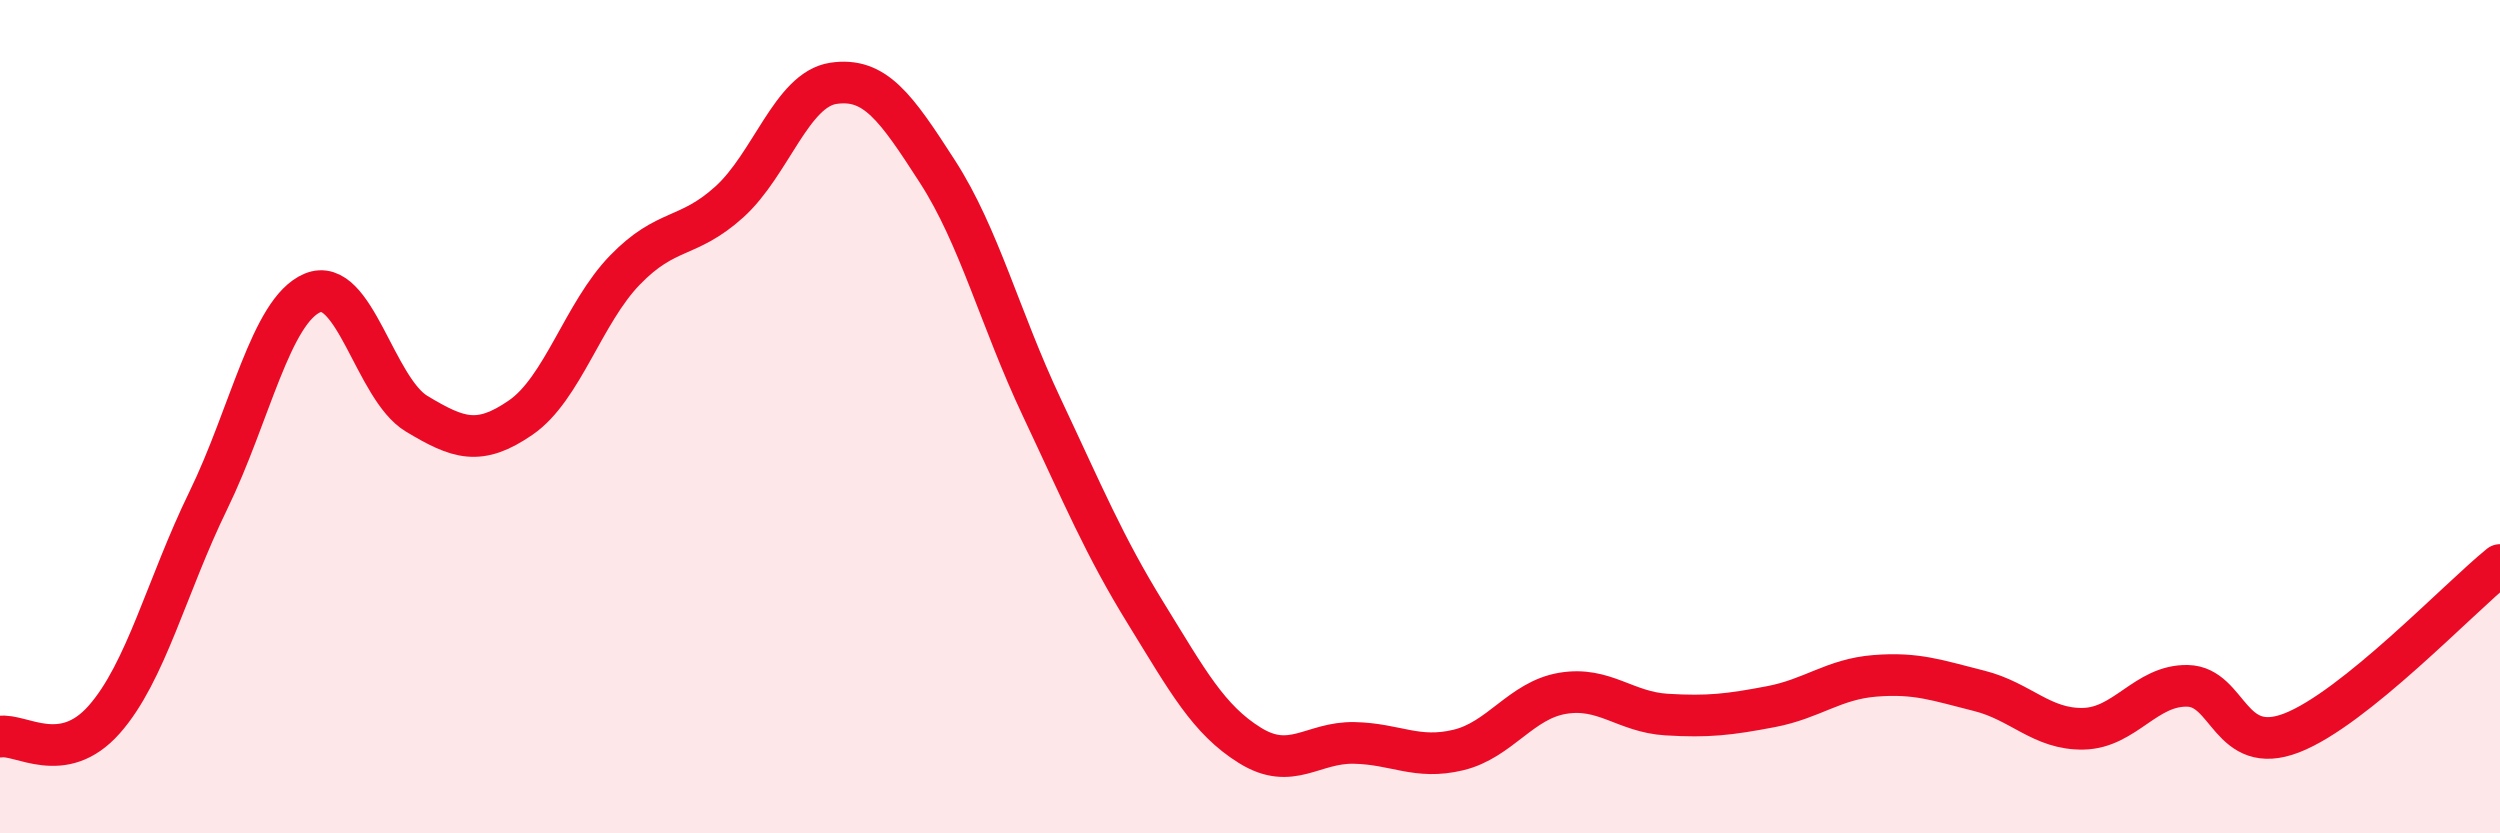 
    <svg width="60" height="20" viewBox="0 0 60 20" xmlns="http://www.w3.org/2000/svg">
      <path
        d="M 0,17.68 C 0.5,17.6 1.5,18.4 2.5,17.27 C 3.5,16.14 4,14.06 5,12.01 C 6,9.96 6.5,7.45 7.5,7.03 C 8.5,6.61 9,9.33 10,9.93 C 11,10.53 11.5,10.71 12.5,10.02 C 13.5,9.33 14,7.51 15,6.48 C 16,5.45 16.5,5.75 17.5,4.85 C 18.5,3.95 19,2.15 20,2 C 21,1.85 21.5,2.57 22.5,4.12 C 23.5,5.67 24,7.65 25,9.77 C 26,11.89 26.5,13.1 27.5,14.72 C 28.5,16.34 29,17.27 30,17.89 C 31,18.51 31.5,17.81 32.5,17.83 C 33.5,17.85 34,18.24 35,18 C 36,17.76 36.5,16.81 37.5,16.64 C 38.5,16.47 39,17.09 40,17.15 C 41,17.21 41.5,17.15 42.5,16.96 C 43.5,16.77 44,16.3 45,16.22 C 46,16.14 46.5,16.33 47.5,16.58 C 48.5,16.83 49,17.51 50,17.49 C 51,17.47 51.5,16.44 52.5,16.46 C 53.5,16.48 53.5,18.17 55,17.59 C 56.5,17.01 59,14.37 60,13.56L60 20L0 20Z"
        fill="#EB0A25"
        opacity="0.1"
        stroke-linecap="round"
        stroke-linejoin="round"
      />
      <path
        d="M 0,17.68 C 0.5,17.6 1.5,18.4 2.5,17.27 C 3.5,16.14 4,14.06 5,12.01 C 6,9.96 6.5,7.45 7.5,7.03 C 8.5,6.61 9,9.33 10,9.93 C 11,10.53 11.5,10.71 12.5,10.02 C 13.5,9.33 14,7.51 15,6.48 C 16,5.45 16.5,5.75 17.5,4.85 C 18.5,3.95 19,2.15 20,2 C 21,1.85 21.5,2.57 22.5,4.12 C 23.5,5.67 24,7.65 25,9.77 C 26,11.89 26.5,13.1 27.5,14.72 C 28.5,16.34 29,17.27 30,17.89 C 31,18.51 31.5,17.81 32.5,17.83 C 33.5,17.85 34,18.24 35,18 C 36,17.76 36.5,16.81 37.5,16.64 C 38.5,16.47 39,17.09 40,17.15 C 41,17.21 41.5,17.15 42.5,16.96 C 43.5,16.77 44,16.3 45,16.22 C 46,16.14 46.5,16.33 47.5,16.58 C 48.5,16.83 49,17.51 50,17.49 C 51,17.47 51.5,16.44 52.5,16.46 C 53.5,16.48 53.5,18.17 55,17.59 C 56.5,17.01 59,14.37 60,13.56"
        stroke="#EB0A25"
        stroke-width="1"
        fill="none"
        stroke-linecap="round"
        stroke-linejoin="round"
      />
    </svg>
  